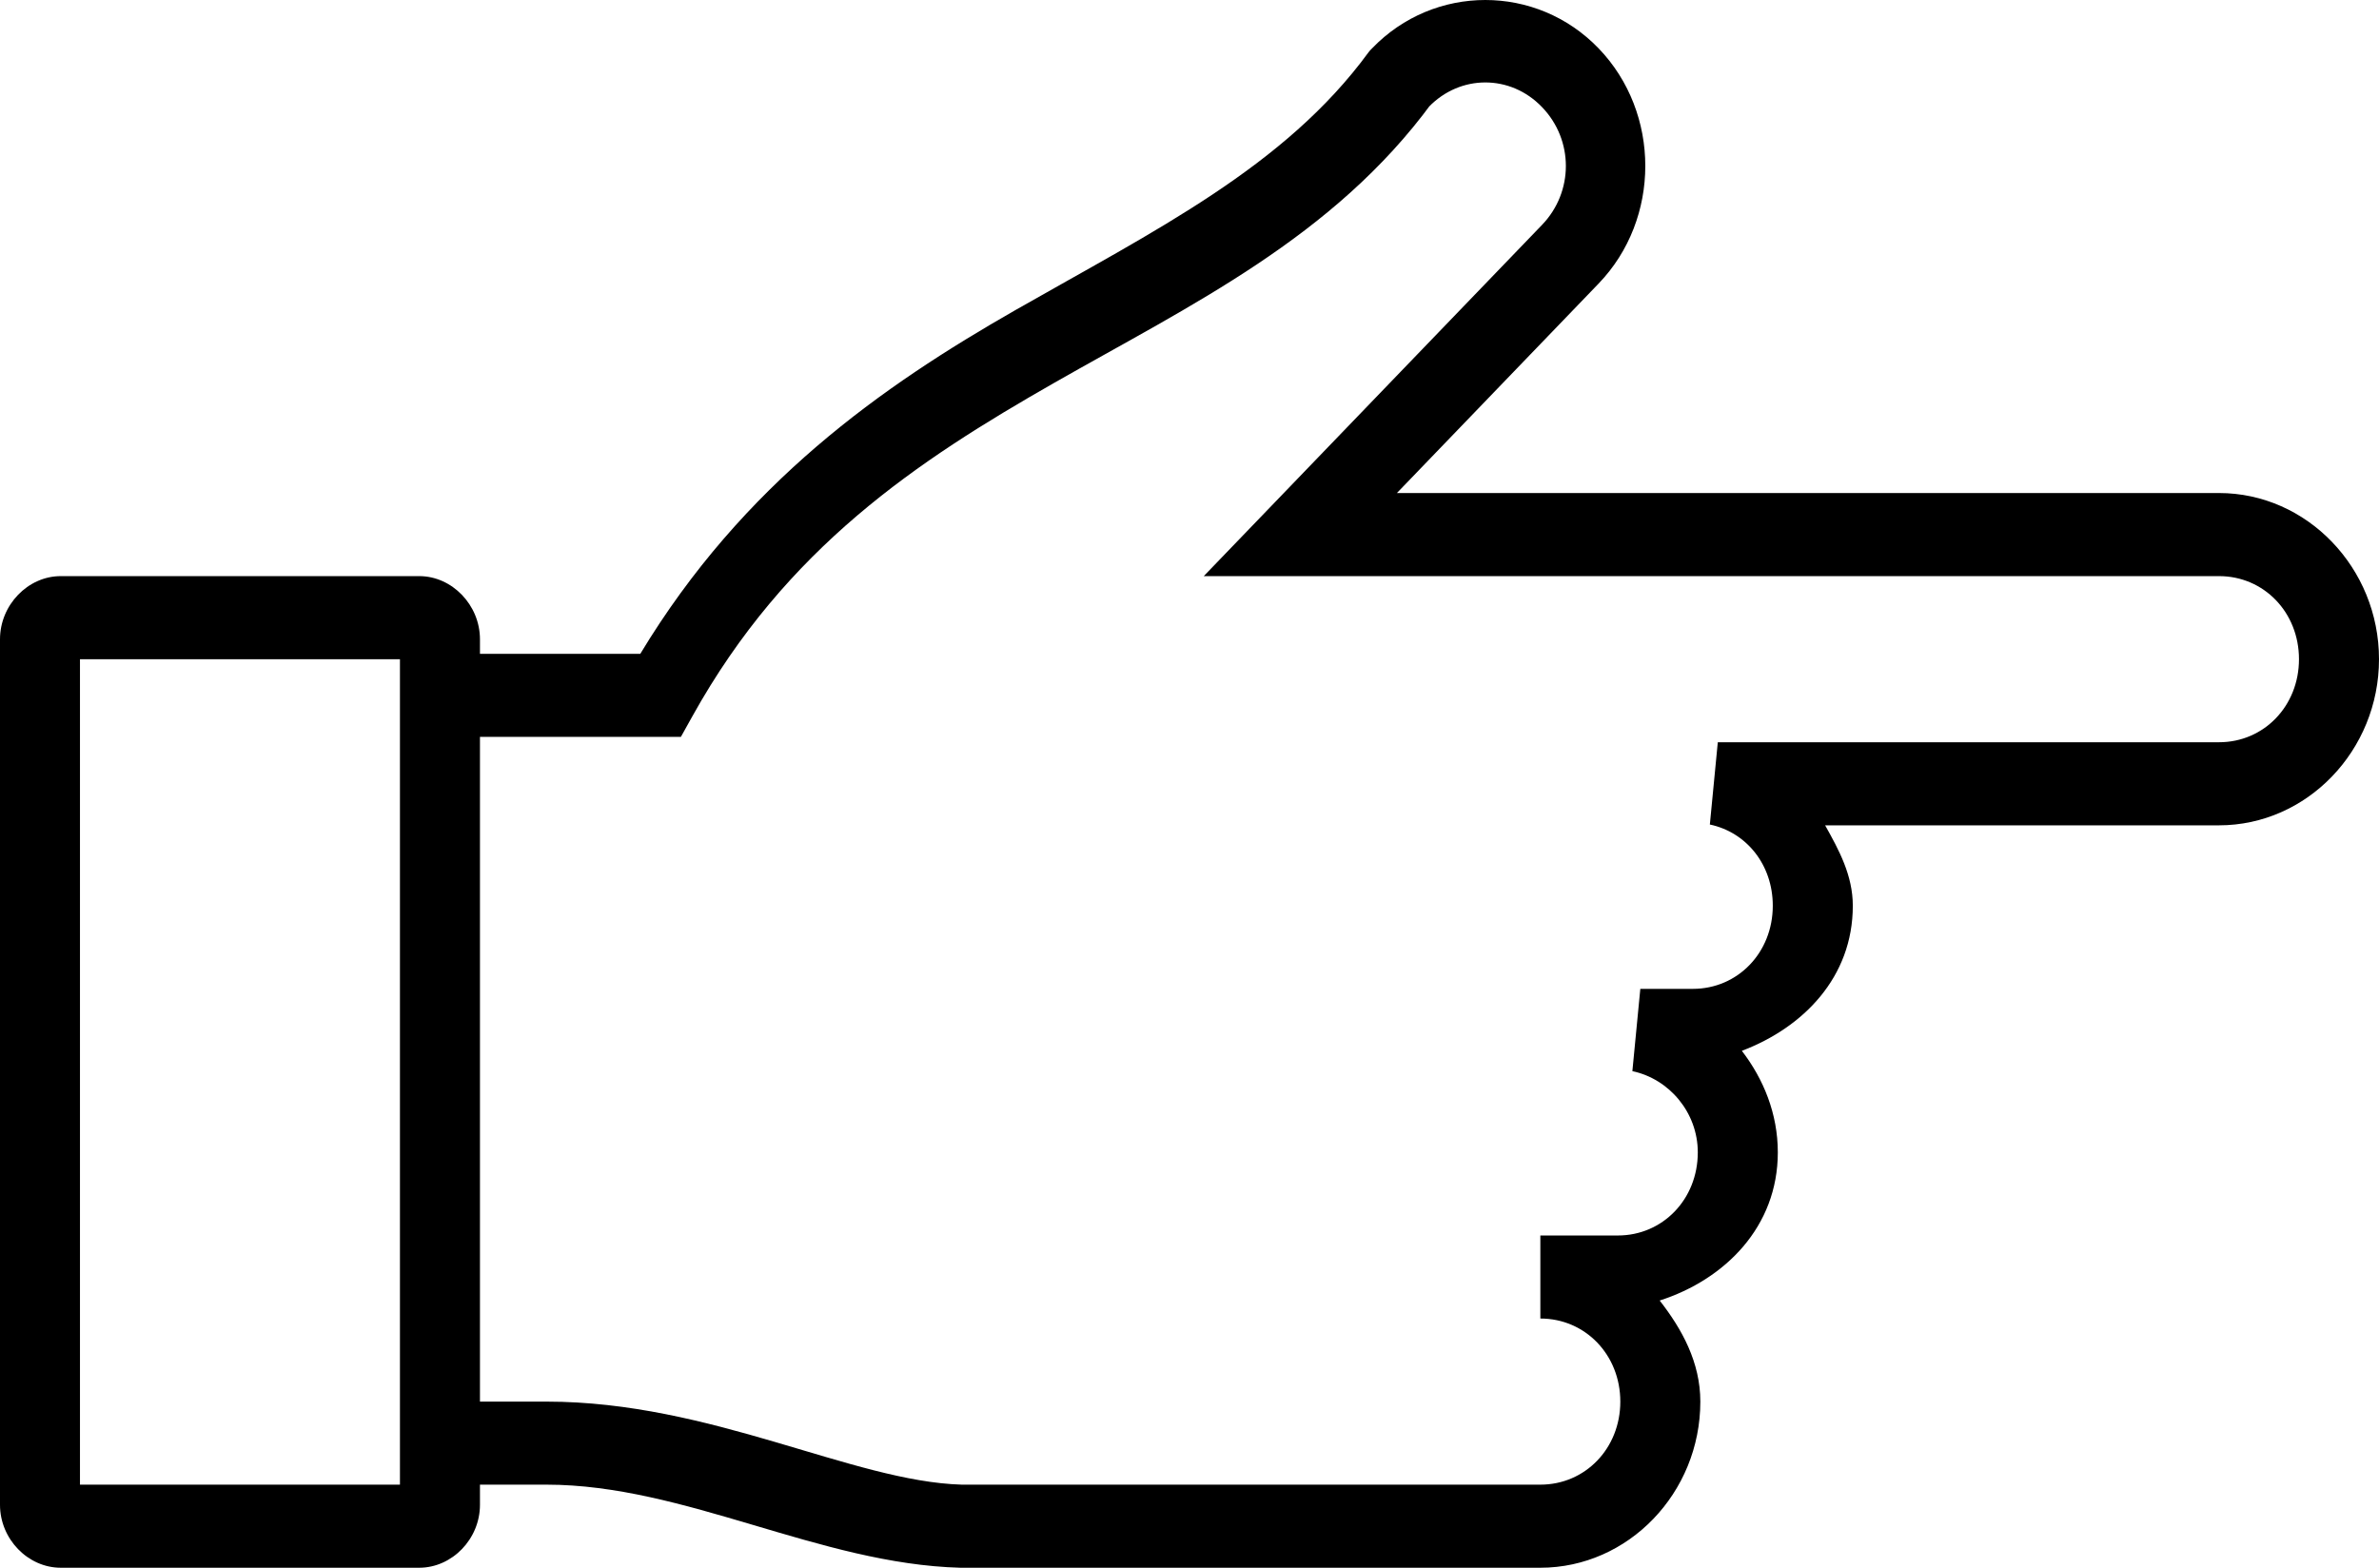<svg width="44" height="29" viewBox="0 0 44 29" fill="none" xmlns="http://www.w3.org/2000/svg">
<path d="M27.471 0C28.231 -6.89783e-08 28.991 0.297 29.566 0.894C30.718 2.09 30.718 4.05 29.566 5.246L25.836 9.12L41.041 9.12C42.667 9.12 44 10.505 44 12.194C44 13.883 42.667 15.267 41.041 15.267H33.756C34.012 15.724 34.268 16.193 34.268 16.755C34.268 18.078 33.351 19.008 32.216 19.438C32.616 19.959 32.881 20.6 32.881 21.317C32.881 22.693 31.904 23.669 30.696 24.057C31.108 24.585 31.448 25.199 31.448 25.927C31.448 27.616 30.115 29 28.489 29H17.762C15.159 28.931 12.666 27.463 10.108 27.463H8.877V27.836C8.877 28.468 8.362 29 7.753 29H1.124C0.515 29 1.40097e-06 28.468 1.34771e-06 27.836L0 11.825C-5.32622e-08 11.192 0.515 10.657 1.124 10.657H7.753C8.362 10.657 8.877 11.192 8.877 11.825V12.095L11.842 12.095C13.749 8.937 16.321 7.141 18.782 5.735C21.364 4.261 23.762 3.084 25.31 0.969L25.339 0.933L25.377 0.894C25.952 0.297 26.712 6.89783e-08 27.471 0ZM27.471 1.525C27.094 1.525 26.716 1.676 26.422 1.981L26.486 1.9C24.66 4.394 22.021 5.641 19.496 7.083C16.971 8.524 14.541 10.128 12.807 13.247L12.593 13.631L8.877 13.631L8.877 25.927H10.108C13.158 25.927 15.763 27.404 17.788 27.463H28.489C29.321 27.463 29.968 26.791 29.968 25.927C29.968 25.062 29.321 24.39 28.489 24.39L28.489 22.854H29.922C30.754 22.854 31.401 22.182 31.401 21.317C31.401 20.576 30.869 19.957 30.191 19.814L30.338 18.292H31.309C32.141 18.292 32.788 17.62 32.788 16.755C32.788 15.992 32.298 15.394 31.624 15.252L31.771 13.73L41.041 13.73C41.873 13.73 42.52 13.058 42.52 12.194C42.52 11.329 41.873 10.657 41.041 10.657L22.264 10.657L28.52 4.16C29.108 3.549 29.108 2.591 28.52 1.981C28.227 1.676 27.849 1.525 27.471 1.525ZM7.397 12.194H1.479L1.479 27.463H7.397L7.397 12.194Z" fill="black"/>
</svg>
